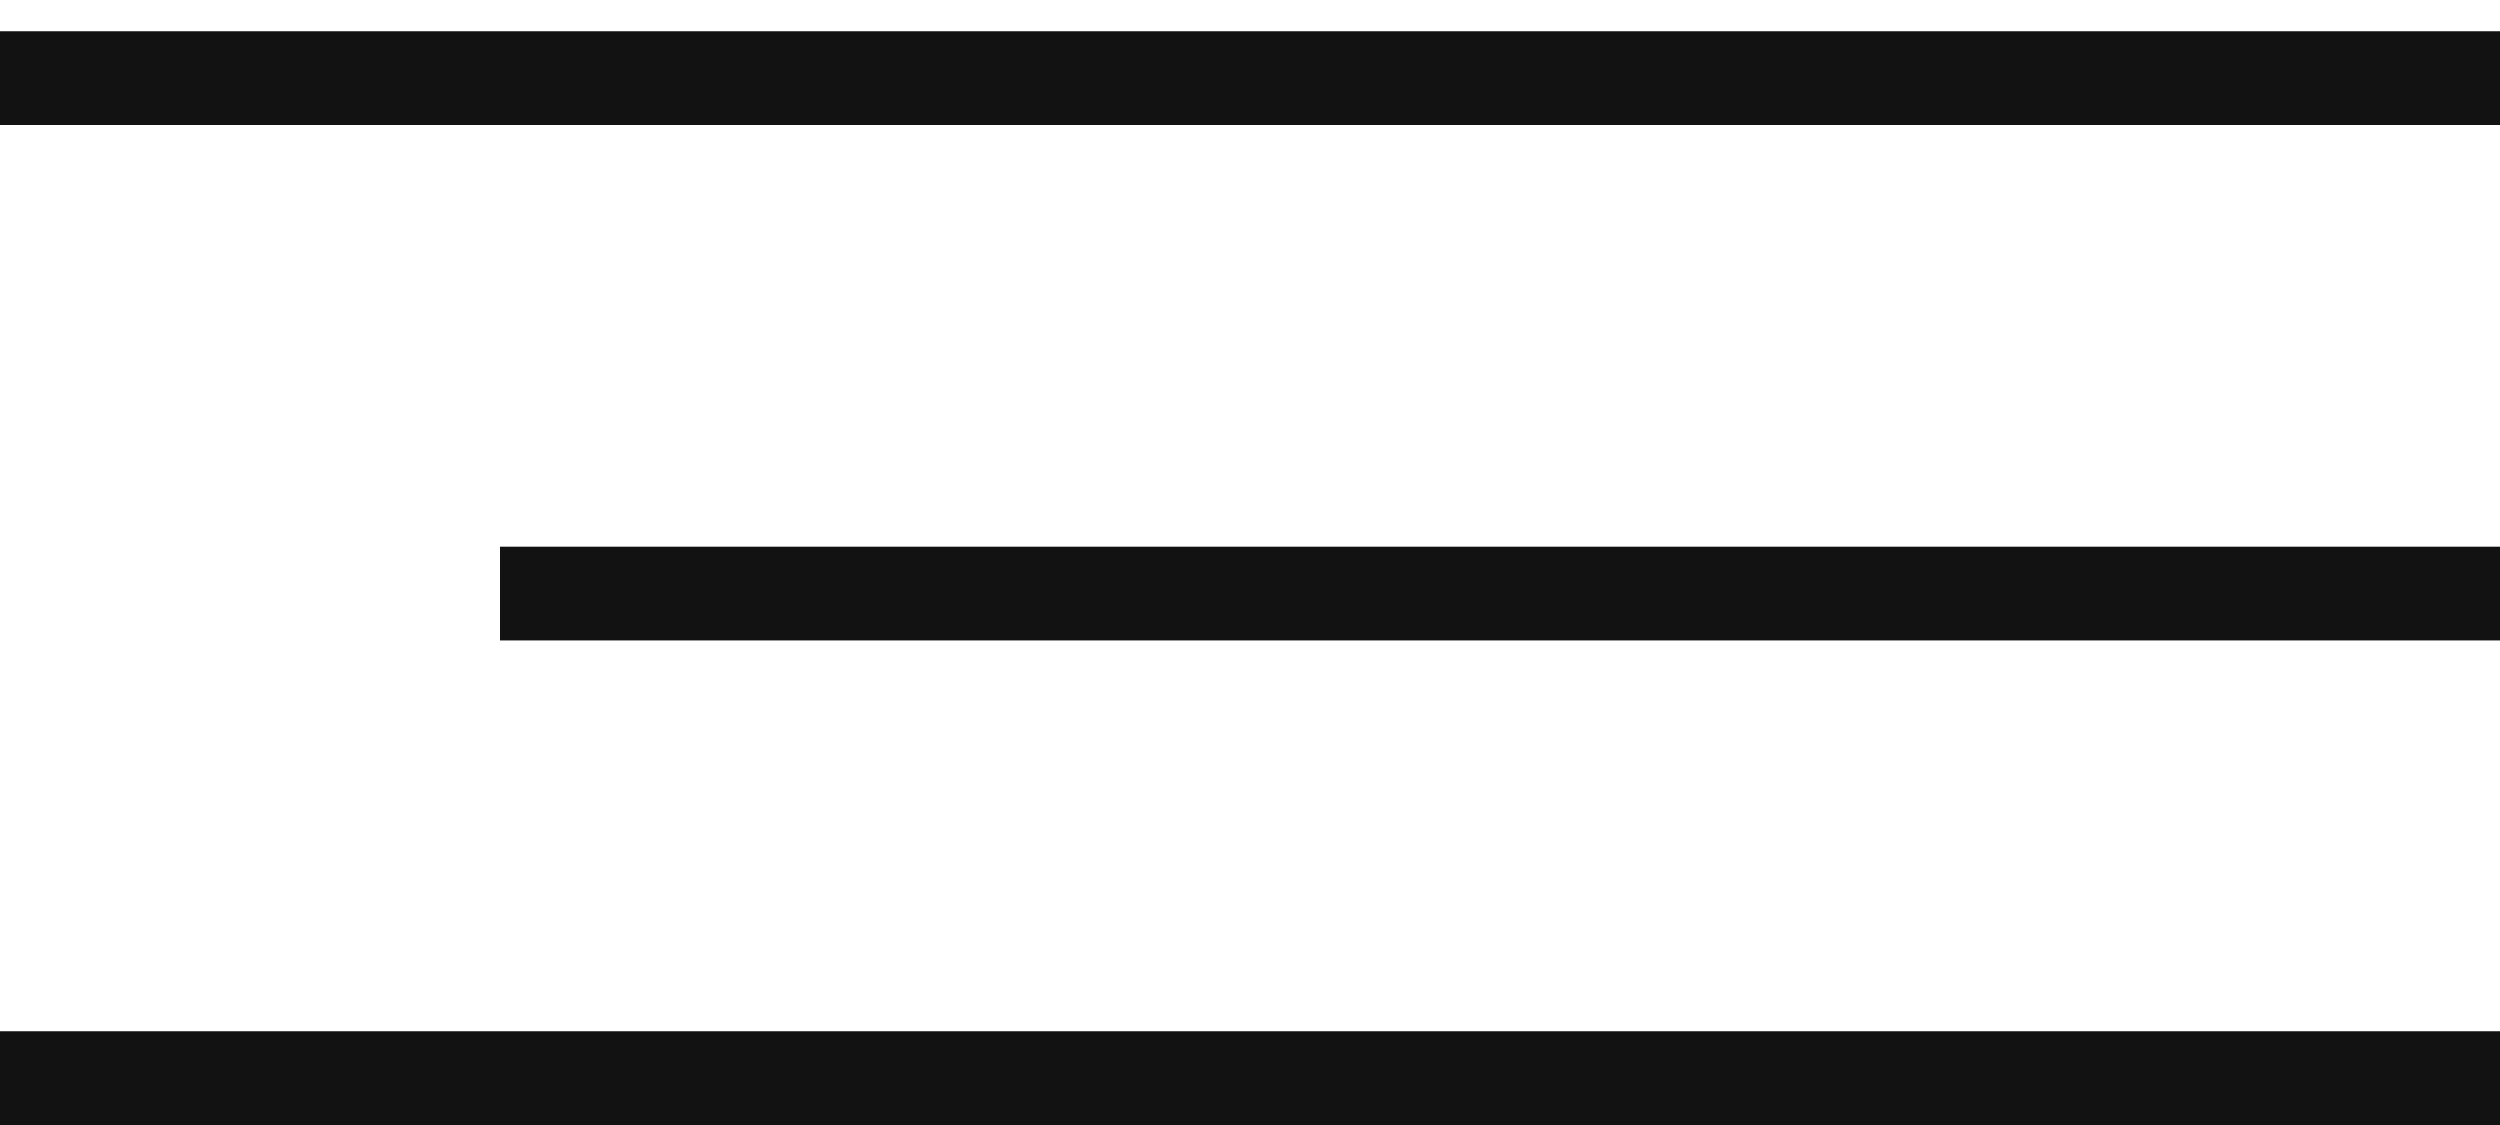 <?xml version="1.0" encoding="UTF-8"?> <svg xmlns="http://www.w3.org/2000/svg" width="40" height="18" viewBox="0 0 40 18" fill="none"><g clip-path="url(#clip0_230_1978)"><path d="M0 1.25H40" stroke="#121212" stroke-width="1.5"></path><path d="M8 9.497H40" stroke="#121212" stroke-width="1.5"></path><path d="M0 17.25H40" stroke="#121212" stroke-width="1.5"></path></g><defs><clipPath id="clip0_230_1978"><rect width="40" height="18" fill="white"></rect></clipPath></defs></svg> 